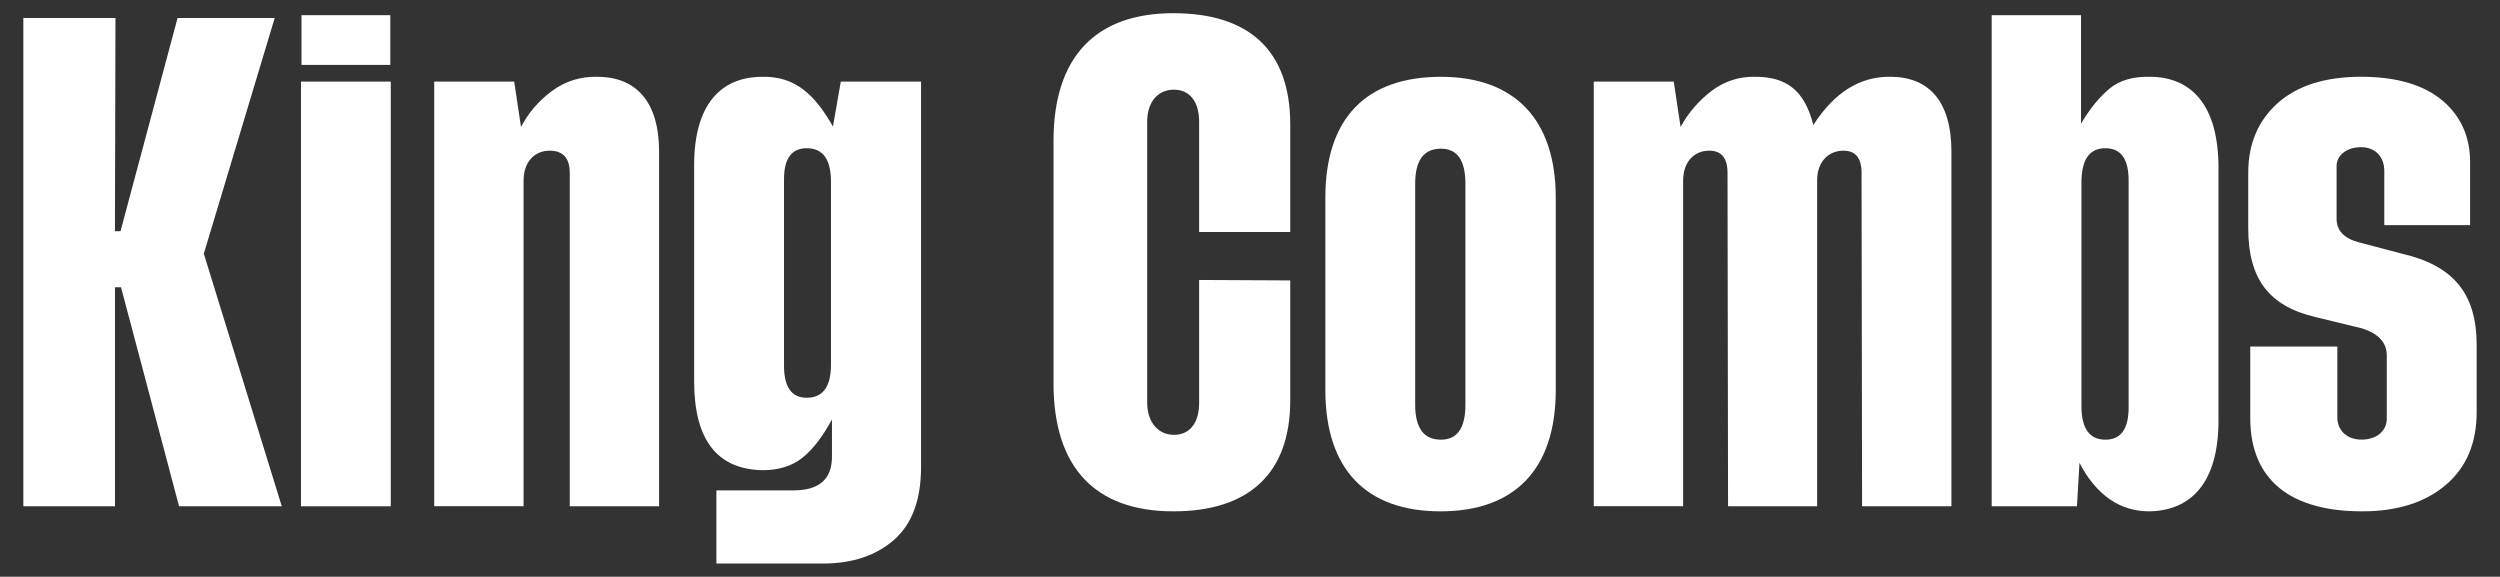 <?xml version="1.0" encoding="utf-8"?>
<!-- Generator: Adobe Illustrator 26.2.1, SVG Export Plug-In . SVG Version: 6.00 Build 0)  -->
<svg version="1.1" id="Layer_1" xmlns="http://www.w3.org/2000/svg" xmlns:xlink="http://www.w3.org/1999/xlink" x="0px" y="0px"
	 viewBox="0 0 480.7 110.9" style="enable-background:new 0 0 480.7 110.9;" xml:space="preserve">
<rect x="0" y="0" width="480.7" height="110.9" fill="#333333" stroke="none"/>
<style type="text/css">
	.st0{enable-background:new    ;}
	.st1{fill:#FFFFFF;}
</style>
<g class="st0">
	<path class="st1" d="M54.18,97.35H34.43L23.27,55.23h-1.16v42.12H4.49V3.46H22.2l-0.1,41h1.07l10.97-41h18.68L39.19,48.78
		L54.18,97.35z"/>
	<path class="st1" d="M57.87,15.69h17.27v81.66H57.87V15.69z M57.97,2.92h17.08v9.56H57.97V2.92z"/>
	<path class="st1" d="M126.73,29.17v68.17h-17.18v-64.1c0-2.86-1.31-4.27-3.88-4.27c-2.77,0-5,2.04-5,5.77v62.59H83.49V15.69h15.38
		l1.31,8.73c1.41-2.72,3.4-5.05,5.97-6.94c2.57-1.89,5.48-2.77,8.64-2.72C122.21,14.76,126.73,19.42,126.73,29.17z"/>
	<path class="st1" d="M161.67,15.69h15.43v74.09c0,6.26-1.7,10.92-5.14,13.97c-3.45,3.06-8.05,4.61-13.78,4.61h-20.43V94.29h14.8
		c5,0,7.47-2.18,7.42-6.6v-7.04c-1.79,3.3-3.64,5.73-5.63,7.33c-1.99,1.6-4.56,2.43-7.67,2.43c-8.78-0.15-13.2-5.82-13.2-17.13
		V31.75c0-11.65,5.14-16.98,13.1-16.98c6.36-0.15,10.14,3.49,13.59,9.56L161.67,15.69z M150.75,34.46v35.86
		c0,4.12,1.46,6.16,4.37,6.16c3.11,0,4.66-2.13,4.66-6.36V34.95c0-4.32-1.55-6.45-4.66-6.45C152.2,28.5,150.75,30.49,150.75,34.46z"
		/>
	<path class="st1" d="M248.09,53.92v23.05c0,14.02-7.91,21.35-22.47,21.35c-15.09,0-23.05-8.49-23.05-24.6V27.09
		c0-16.16,8.1-24.55,23.05-24.55c14.56,0,22.47,7.18,22.47,21.4v20.67h-17.52V23.4c0-3.83-1.8-6.16-4.85-6.16
		c-3.06,0-5.14,2.33-5.14,6.16v54.05c0,3.69,2.09,6.16,5.14,6.16c3.06,0,4.85-2.28,4.85-6.16V53.83L248.09,53.92z"/>
	<path class="st1" d="M299.14,38.01v36.97c0,15.38-8.01,23.34-22.17,23.34c-14.17,0-22.13-7.96-22.13-23.34V38.01
		c0-15.38,7.91-23.24,22.22-23.24C291.08,14.76,299.14,22.82,299.14,38.01z M281.77,35.34c0-4.51-1.55-6.75-4.71-6.75
		c-3.3,0-4.95,2.23-4.95,6.75v42.46c0,4.51,1.65,6.74,4.95,6.74c3.15,0,4.71-2.23,4.71-6.74V35.34z"/>
	<path class="st1" d="M375.22,29.17v68.17h-17.18l-0.1-64.1c0-2.86-1.17-4.27-3.49-4.27c-2.77,0-5.05,2.04-5.05,5.68v62.69h-17.13
		l-0.1-64.1c0-2.86-1.17-4.27-3.54-4.27c-2.77,0-5,2.04-5,5.77v62.59h-17.18V15.69h15.38l1.31,8.73c1.5-2.77,3.54-5.09,6.02-6.99
		c2.47-1.84,5.24-2.72,8.3-2.67c6.07,0,9.51,2.62,11.21,9.27c4.03-6.26,8.93-9.32,14.75-9.27
		C370.86,14.76,375.22,19.42,375.22,29.17z"/>
	<path class="st1" d="M426.57,32.28v48.57c0,11.89-5.19,17.32-13.29,17.47c-5.68,0-10.19-3.11-13.44-9.32l-0.48,8.35h-16.4V2.92
		h17.18v20.87c1.7-2.91,3.54-5.14,5.48-6.75c1.94-1.6,4.51-2.33,7.67-2.28C421.37,14.76,426.57,20.2,426.57,32.28z M400.22,34.95
		v43.14c0,4.32,1.55,6.45,4.61,6.45c2.96,0,4.46-2.04,4.46-6.16V34.66c0-4.12-1.5-6.16-4.46-6.16
		C401.77,28.5,400.27,30.63,400.22,34.95z"/>
	<path class="st1" d="M461.85,48.78c9.85,2.28,14.36,7.62,14.36,17.57v12.91c0,5.97-1.99,10.63-5.92,13.97
		c-3.98,3.4-9.37,5.09-16.11,5.09c-13.64,0-21.5-5.92-21.5-17.95V66.63h16.74v13.63c0,2.52,1.89,4.27,4.66,4.27
		c2.91,0,4.85-1.7,4.85-3.98V68.33c0-2.47-1.6-4.17-4.75-5.19l-8.98-2.18c-8.98-2.13-12.91-7.38-12.91-17.08V33.25
		c0-5.58,1.89-10.04,5.68-13.44c3.79-3.35,9.12-5.05,16.01-5.05c6.74,0,11.94,1.5,15.58,4.51c3.59,3.01,5.39,6.99,5.39,11.89v12.13
		h-16.5V32.86c0-2.77-1.79-4.56-4.46-4.56c-2.77,0-4.71,1.55-4.71,3.64v10.14c0,2.18,1.36,3.69,4.08,4.46L461.85,48.78z"/>
</g>
</svg>
